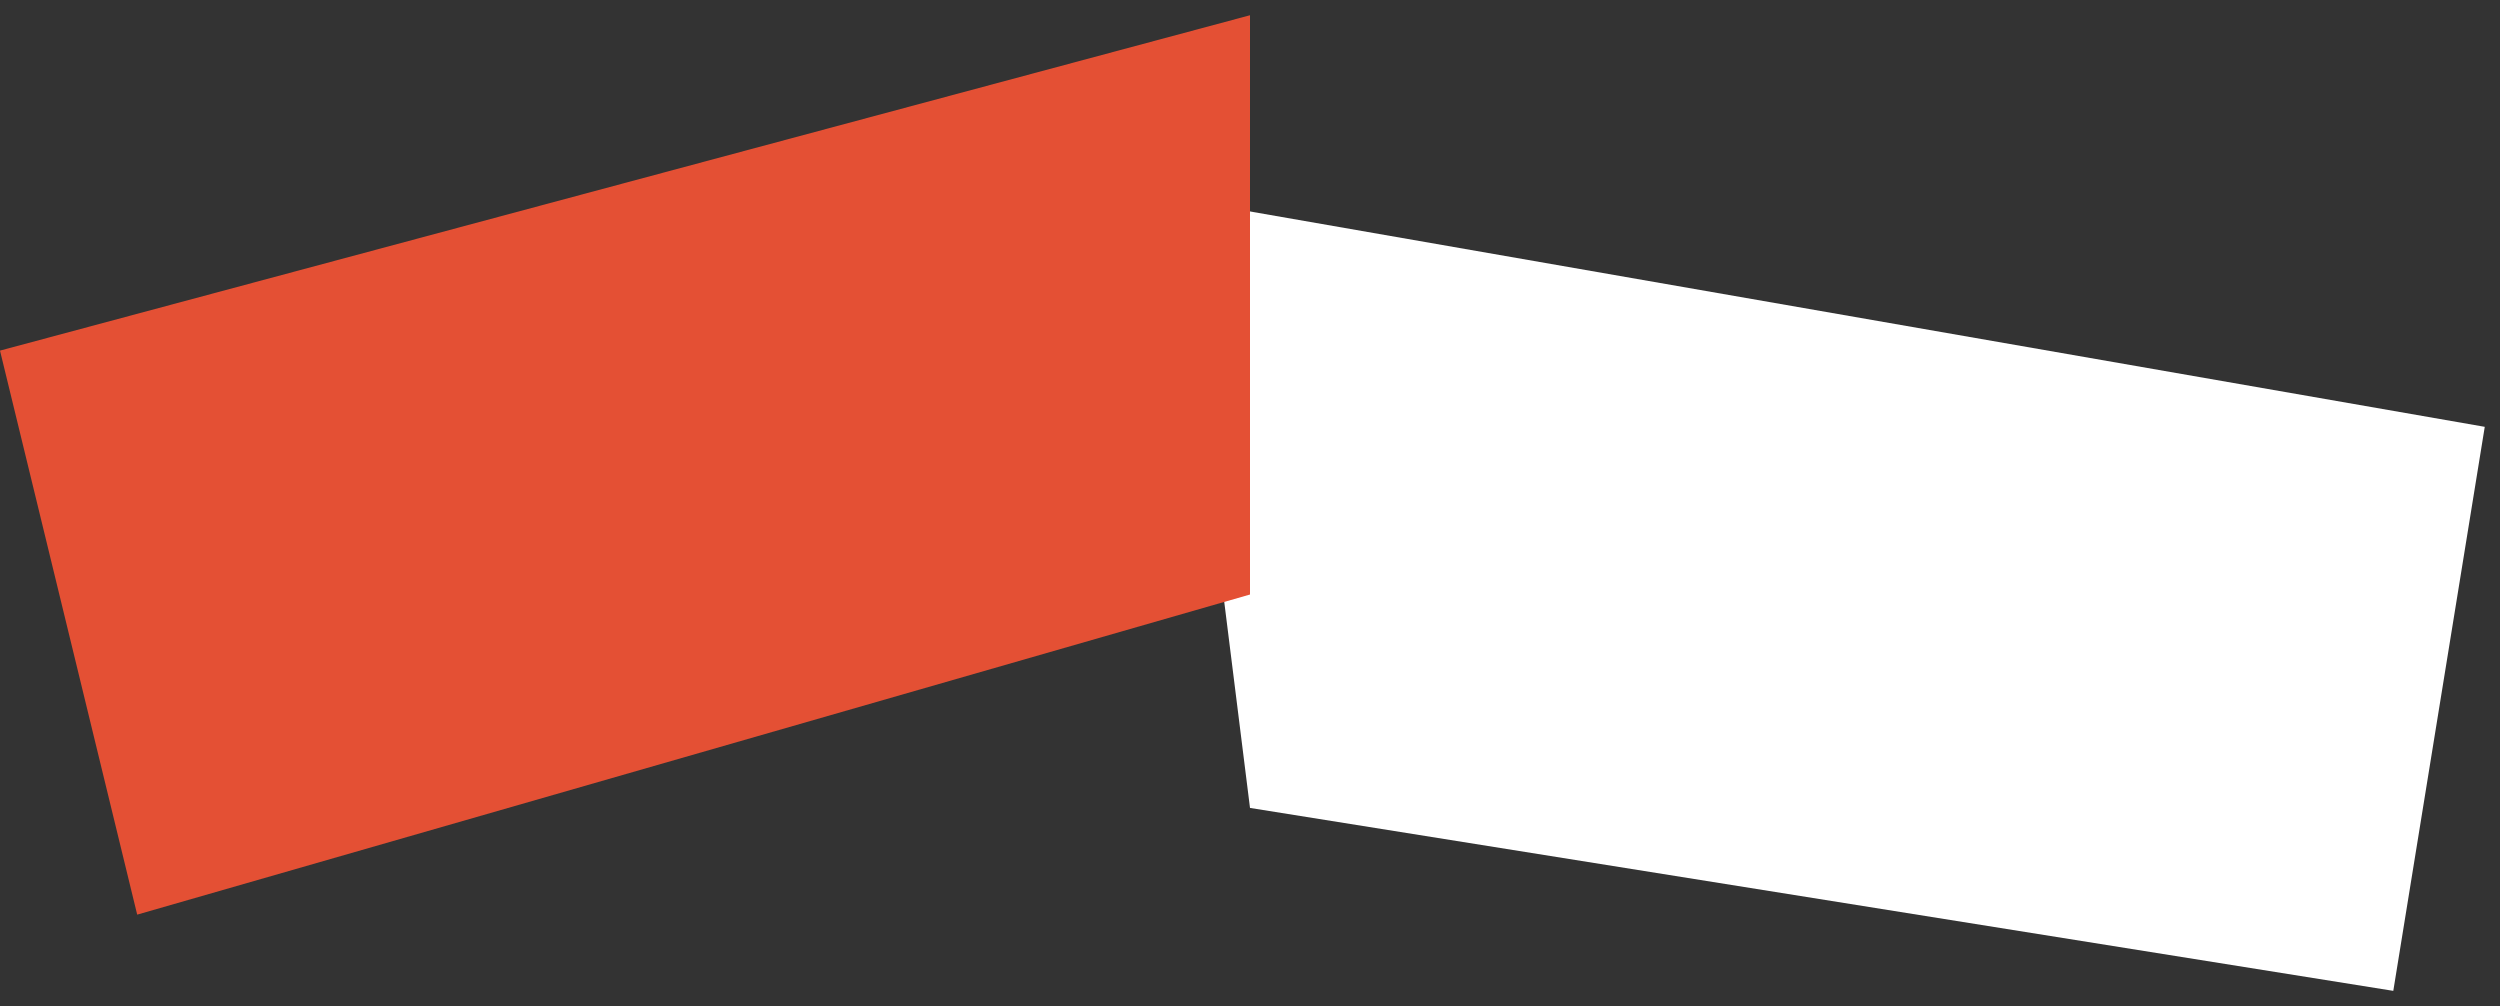 <?xml version="1.0" encoding="UTF-8"?> <svg xmlns="http://www.w3.org/2000/svg" width="82" height="33" viewBox="0 0 82 33" fill="none"><rect x="0" y="0" width="82" height="33" fill="#333333" stroke="none"/> <path d="M78.5 32.5L81.5 14L38.5 6.5L41 26.5L78.5 32.5Z" fill="white"></path> <path d="M4.5 30L0 11.5L41 0.5V19.5L4.5 30Z" fill="#E45034"></path> </svg> 